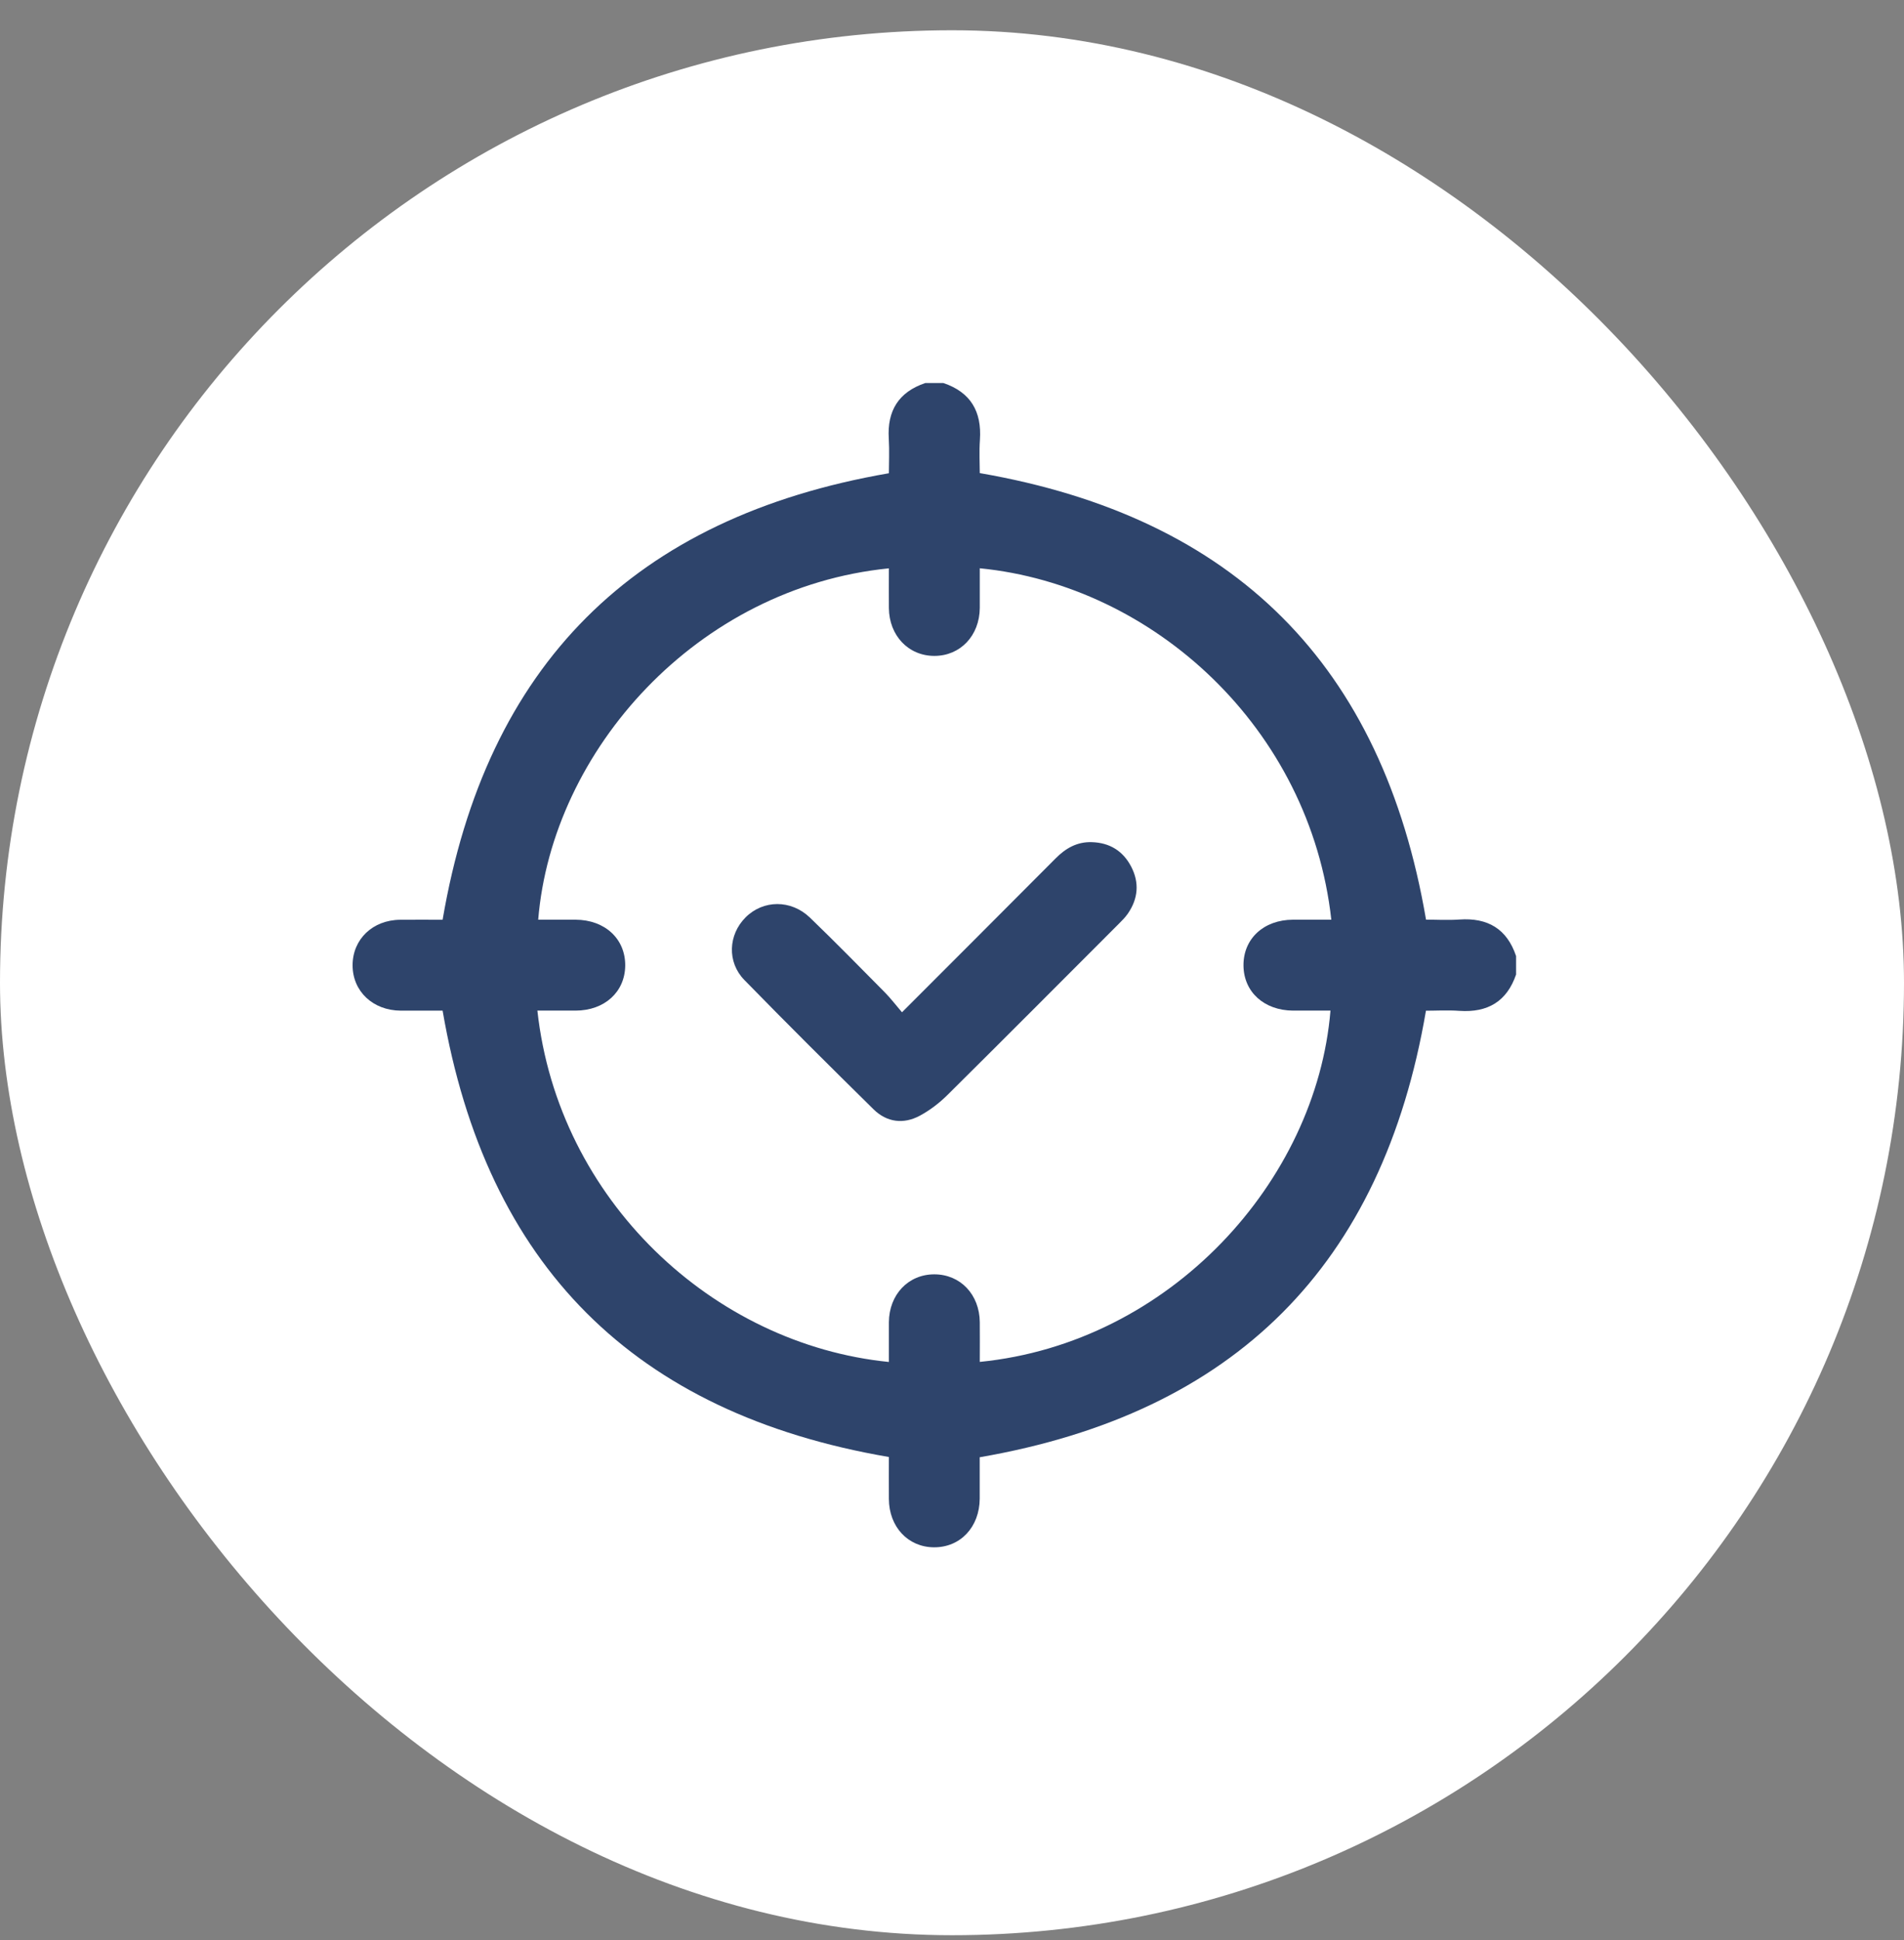 <svg width="54" height="55" viewBox="0 0 54 55" fill="none" xmlns="http://www.w3.org/2000/svg">
<rect x="0" y="0" width="54" height="55" fill="#808080" stroke="none"/>
<rect y="0.858" width="54" height="54" rx="27" fill="white"/>
<path d="M43 27.619C42.738 28.391 42.191 28.709 41.391 28.655C41.06 28.631 40.727 28.651 40.442 28.651C39.21 35.867 35.023 40.057 27.786 41.309C27.786 41.649 27.788 42.064 27.786 42.482C27.781 43.289 27.237 43.867 26.487 43.862C25.752 43.857 25.214 43.282 25.21 42.492C25.207 42.075 25.21 41.66 25.21 41.302C17.981 40.064 13.795 35.874 12.553 28.649C12.197 28.649 11.779 28.651 11.364 28.649C10.576 28.644 10.002 28.102 10 27.366C9.998 26.628 10.569 26.078 11.351 26.073C11.768 26.069 12.186 26.073 12.553 26.073C13.786 18.853 17.975 14.665 25.21 13.415C25.21 13.139 25.228 12.784 25.207 12.434C25.158 11.643 25.487 11.113 26.242 10.858H26.756C27.53 11.119 27.846 11.666 27.792 12.466C27.768 12.806 27.788 13.148 27.788 13.411C35.028 14.662 39.21 18.855 40.444 26.069C40.727 26.069 41.06 26.089 41.391 26.066C42.191 26.01 42.738 26.328 42.998 27.101V27.616L43 27.619ZM27.788 16.111C27.788 16.486 27.79 16.86 27.788 17.234C27.781 18.02 27.237 18.593 26.5 18.593C25.765 18.593 25.217 18.018 25.21 17.236C25.207 16.862 25.21 16.488 25.21 16.111C19.767 16.656 15.658 21.272 15.264 26.071C15.618 26.071 15.972 26.071 16.324 26.071C17.157 26.075 17.739 26.613 17.732 27.374C17.724 28.12 17.146 28.646 16.326 28.648C15.965 28.648 15.604 28.648 15.241 28.648C15.831 34.021 20.224 38.109 25.21 38.608C25.21 38.232 25.208 37.856 25.21 37.482C25.216 36.697 25.761 36.124 26.498 36.124C27.237 36.124 27.781 36.695 27.788 37.481C27.792 37.855 27.788 38.229 27.788 38.606C33.189 38.07 37.335 33.482 37.734 28.648C37.38 28.648 37.026 28.648 36.674 28.648C35.854 28.644 35.276 28.122 35.267 27.376C35.258 26.613 35.839 26.073 36.672 26.071C37.033 26.071 37.395 26.071 37.758 26.071C37.154 20.635 32.709 16.593 27.788 16.109V16.111Z" fill="#2E446B"/>
<path d="M25.579 28.698C27.073 27.203 28.509 25.77 29.94 24.332C30.226 24.044 30.547 23.86 30.963 23.873C31.47 23.887 31.848 24.12 32.081 24.565C32.319 25.022 32.28 25.477 31.985 25.902C31.913 26.006 31.819 26.099 31.729 26.189C30.112 27.806 28.499 29.427 26.875 31.036C26.642 31.268 26.371 31.475 26.084 31.629C25.623 31.875 25.151 31.815 24.776 31.447C23.544 30.234 22.319 29.017 21.11 27.779C20.615 27.271 20.655 26.496 21.145 26.006C21.643 25.506 22.433 25.495 22.971 26.012C23.69 26.704 24.389 27.418 25.092 28.128C25.263 28.301 25.413 28.5 25.583 28.697L25.579 28.698Z" fill="#2E446B"/>
</svg>
